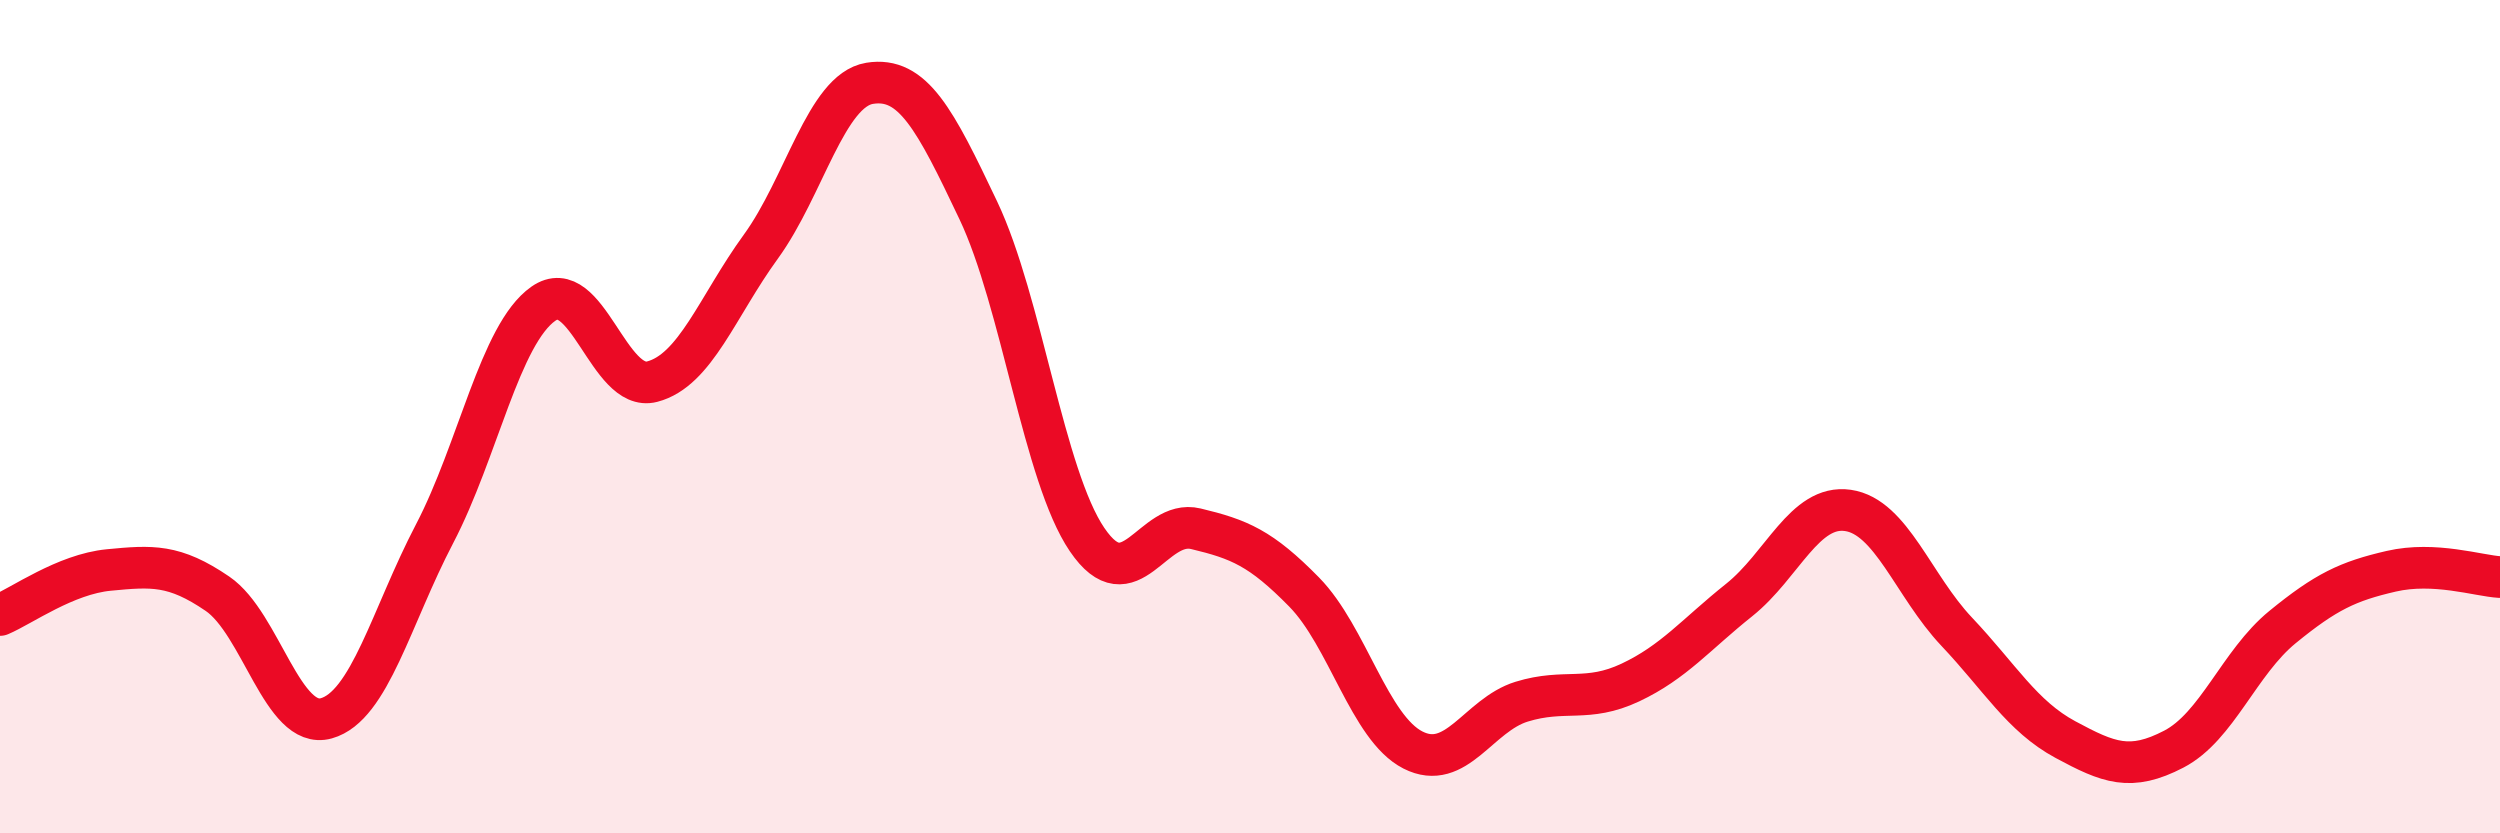
    <svg width="60" height="20" viewBox="0 0 60 20" xmlns="http://www.w3.org/2000/svg">
      <path
        d="M 0,14.76 C 0.52,14.54 1.57,13.78 2.61,13.68 C 3.65,13.58 4.18,13.54 5.22,14.25 C 6.26,14.96 6.79,17.53 7.83,17.24 C 8.87,16.95 9.39,14.8 10.43,12.81 C 11.47,10.82 12,8.02 13.04,7.29 C 14.08,6.56 14.61,9.43 15.65,9.16 C 16.69,8.89 17.22,7.35 18.26,5.92 C 19.3,4.49 19.83,2.17 20.87,2 C 21.91,1.83 22.44,2.86 23.48,5.05 C 24.52,7.24 25.05,11.42 26.09,12.95 C 27.13,14.48 27.66,12.44 28.7,12.69 C 29.74,12.94 30.26,13.15 31.3,14.21 C 32.34,15.27 32.87,17.47 33.91,18 C 34.95,18.53 35.48,17.16 36.52,16.84 C 37.56,16.52 38.09,16.87 39.13,16.38 C 40.17,15.89 40.7,15.23 41.74,14.4 C 42.78,13.57 43.31,12.1 44.35,12.25 C 45.39,12.4 45.92,14.06 46.96,15.16 C 48,16.26 48.53,17.19 49.57,17.75 C 50.61,18.31 51.13,18.52 52.17,17.98 C 53.21,17.44 53.74,15.9 54.78,15.05 C 55.82,14.2 56.35,13.95 57.39,13.71 C 58.43,13.47 59.48,13.82 60,13.85L60 20L0 20Z"
        fill="#EB0A25"
        opacity="0.1"
        stroke-linecap="round"
        stroke-linejoin="round"
      />
      <path
        d="M 0,14.76 C 0.52,14.54 1.57,13.78 2.61,13.68 C 3.65,13.58 4.18,13.54 5.22,14.25 C 6.26,14.96 6.79,17.53 7.83,17.24 C 8.87,16.95 9.39,14.8 10.43,12.81 C 11.47,10.82 12,8.02 13.04,7.29 C 14.08,6.56 14.61,9.43 15.65,9.16 C 16.69,8.89 17.22,7.35 18.26,5.92 C 19.3,4.49 19.83,2.17 20.87,2 C 21.91,1.83 22.44,2.86 23.48,5.05 C 24.52,7.24 25.05,11.42 26.09,12.95 C 27.13,14.48 27.66,12.44 28.7,12.69 C 29.74,12.94 30.26,13.15 31.3,14.21 C 32.34,15.27 32.87,17.47 33.91,18 C 34.95,18.53 35.48,17.16 36.52,16.84 C 37.56,16.52 38.09,16.87 39.13,16.38 C 40.17,15.89 40.7,15.23 41.74,14.4 C 42.78,13.57 43.31,12.1 44.35,12.25 C 45.39,12.4 45.92,14.06 46.96,15.16 C 48,16.26 48.53,17.19 49.57,17.75 C 50.61,18.31 51.13,18.52 52.17,17.98 C 53.21,17.44 53.74,15.9 54.78,15.05 C 55.82,14.2 56.35,13.95 57.39,13.71 C 58.43,13.47 59.48,13.82 60,13.85"
        stroke="#EB0A25"
        stroke-width="1"
        fill="none"
        stroke-linecap="round"
        stroke-linejoin="round"
      />
    </svg>
  